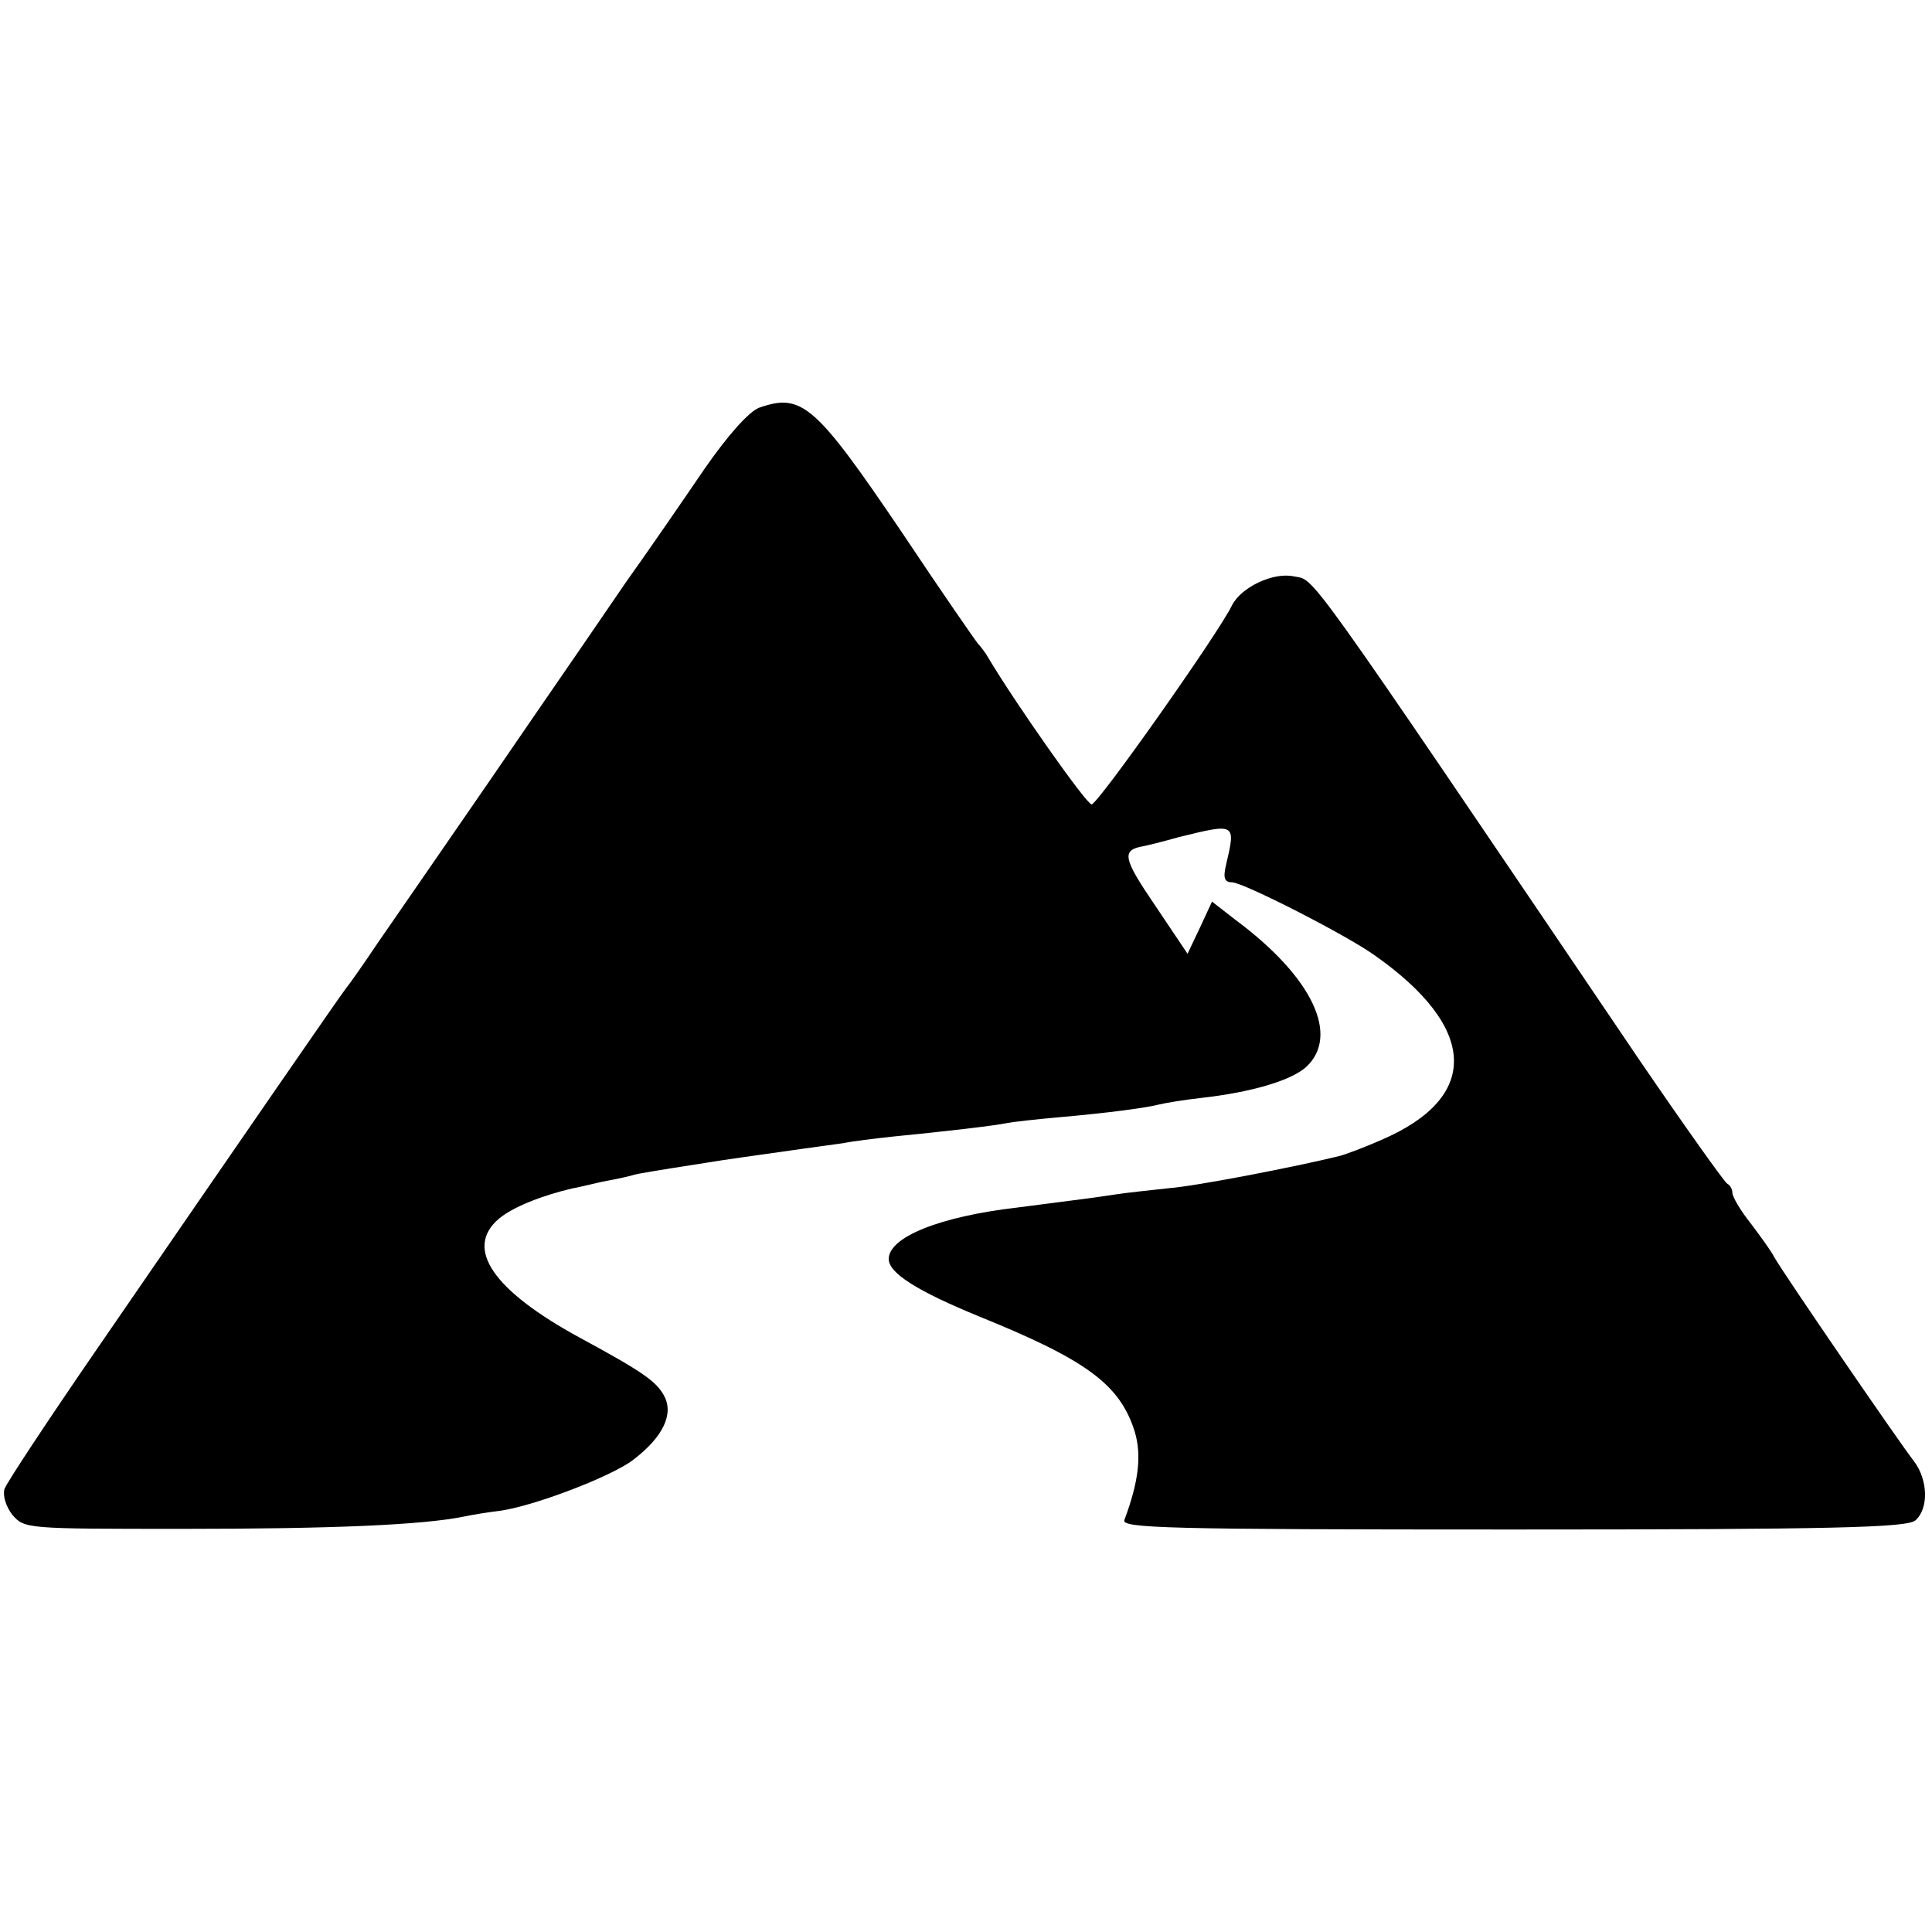 <?xml version="1.0" standalone="no"?>
<!DOCTYPE svg PUBLIC "-//W3C//DTD SVG 20010904//EN"
 "http://www.w3.org/TR/2001/REC-SVG-20010904/DTD/svg10.dtd">
<svg version="1.0" xmlns="http://www.w3.org/2000/svg"
 width="300pt" height="300pt" viewBox="0 0 300 300"
 preserveAspectRatio="xMidYMid meet">
<g transform="translate(0,300) scale(0.1,-0.1)"
fill="#000000" stroke="none">
<path d="M1179 2367 c-16 -6 -49 -43 -85 -95 -32 -47 -87 -127 -122 -176 -34
-50 -96 -140 -138 -201 -41 -60 -105 -153 -141 -205 -36 -52 -84 -122 -107
-155 -22 -33 -44 -64 -49 -70 -8 -10 -157 -226 -388 -562 -75 -109 -139 -206
-142 -215 -3 -10 2 -27 12 -40 19 -22 21 -22 267 -22 229 0 370 6 434 19 14 3
39 7 56 9 52 7 173 53 207 79 46 35 64 71 48 100 -12 22 -33 37 -131 90 -134
73 -179 138 -126 184 21 18 65 36 116 48 3 0 23 5 45 10 22 4 45 9 50 11 9 2
25 5 115 19 24 4 60 9 145 21 22 3 51 7 65 9 14 3 48 7 75 10 82 8 159 17 178
21 10 2 46 6 80 9 80 7 138 15 157 20 8 2 37 7 64 10 80 9 140 27 164 48 53
49 10 140 -110 229 l-36 28 -19 -41 -19 -40 -51 76 c-49 72 -52 85 -18 91 6 1
30 7 55 14 89 22 89 22 74 -42 -5 -21 -3 -28 9 -28 17 0 176 -81 221 -113 161
-113 165 -221 11 -287 -27 -12 -57 -23 -65 -25 -69 -17 -224 -47 -265 -50 -27
-3 -66 -7 -85 -10 -19 -3 -48 -7 -65 -9 -16 -2 -55 -7 -85 -11 -121 -14 -200
-46 -200 -80 0 -22 45 -50 140 -89 168 -68 219 -106 242 -179 11 -37 6 -78
-16 -137 -6 -13 64 -15 602 -15 499 0 612 3 626 14 21 18 20 63 -2 92 -22 28
-203 292 -217 317 -5 10 -22 33 -37 53 -16 20 -28 41 -28 47 0 6 -4 12 -8 14
-4 2 -66 89 -137 193 -530 783 -502 743 -536 750 -32 7 -82 -17 -96 -45 -20
-42 -209 -310 -218 -309 -8 0 -119 158 -160 227 -5 9 -13 19 -16 22 -3 3 -57
81 -119 174 -134 198 -155 216 -221 193z"/>
</g>
</svg>
